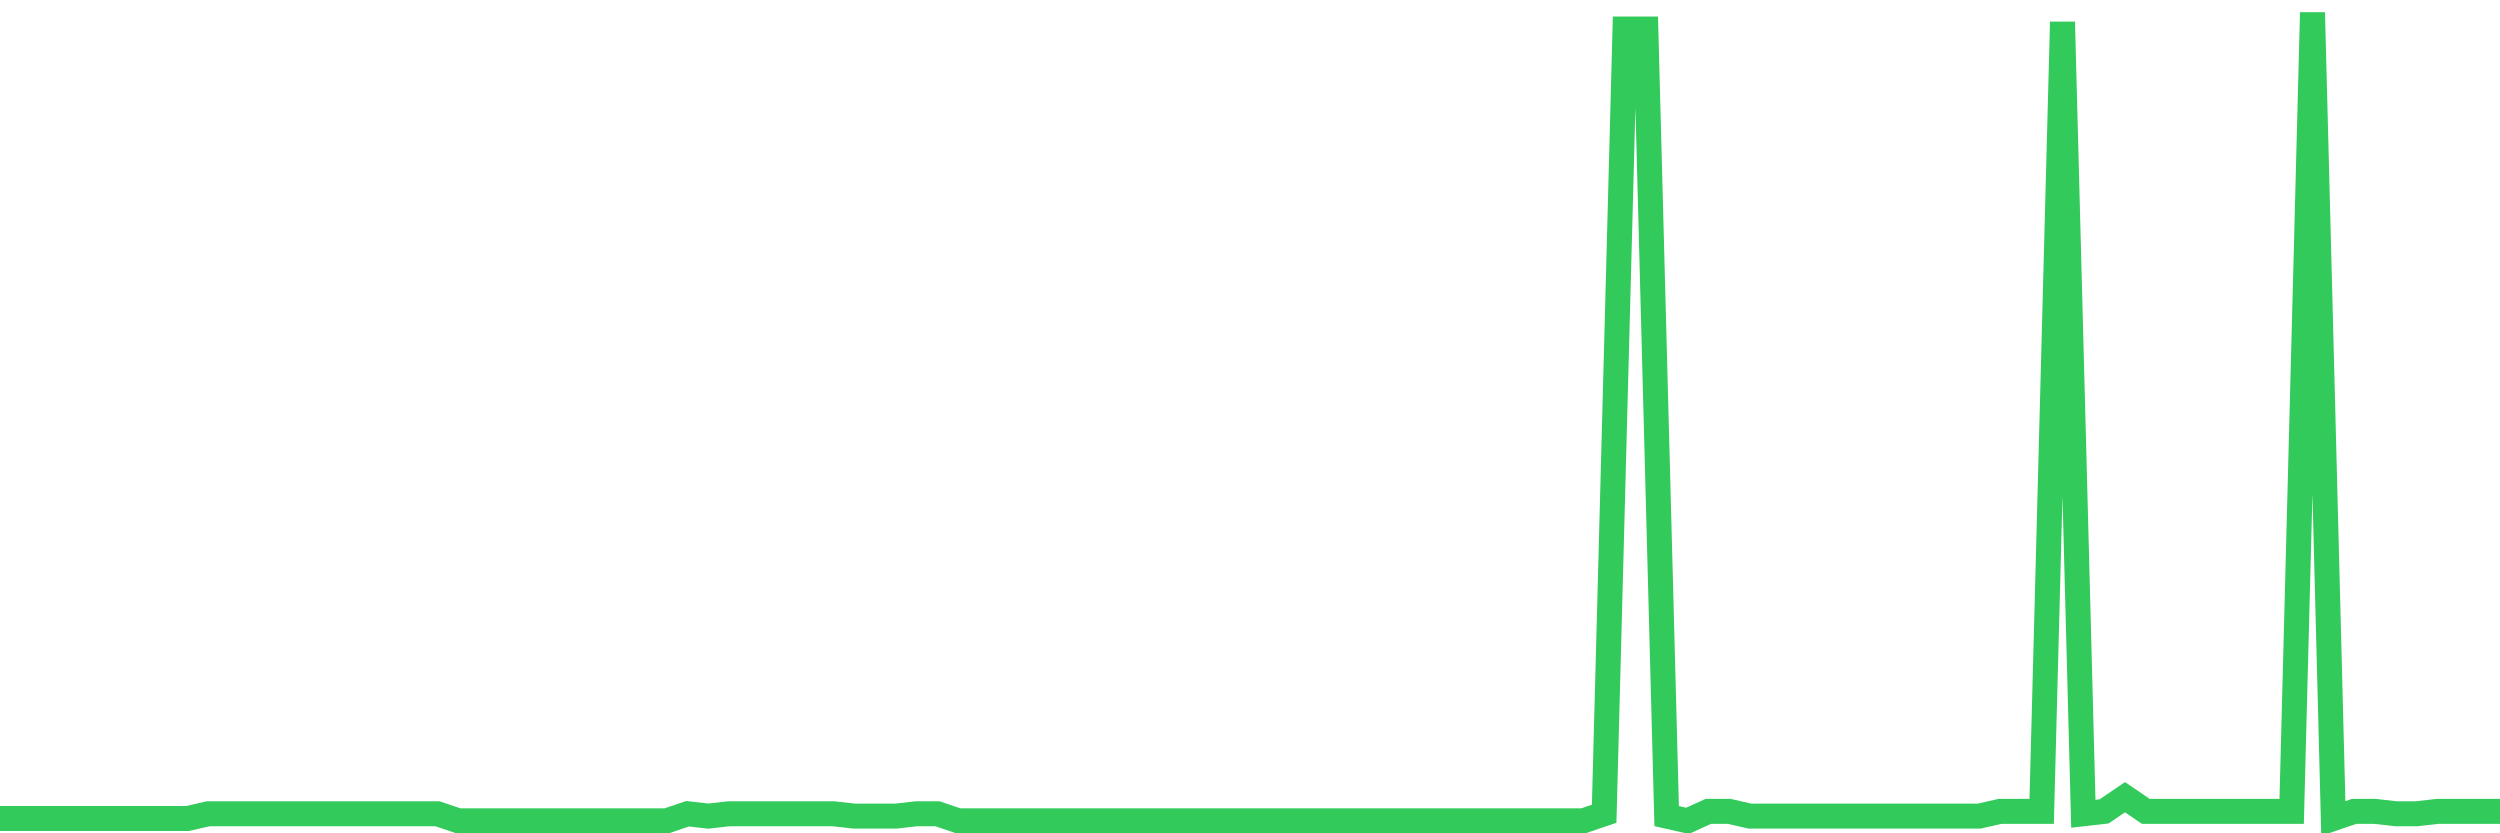 <svg
  xmlns="http://www.w3.org/2000/svg"
  xmlns:xlink="http://www.w3.org/1999/xlink"
  width="120"
  height="40"
  viewBox="0 0 120 40"
  preserveAspectRatio="none"
>
  <polyline
    points="0,39.287 1,39.287 2,39.287 3,39.287 4,39.287 5,39.287 6,39.287 7,39.287 8,39.287 9,39.287 10,39.06 11,39.06 12,39.06 13,39.06 14,39.06 15,39.06 16,39.06 17,39.06 18,39.06 19,39.06 20,39.06 21,39.06 22,39.4 23,39.4 24,39.4 25,39.4 26,39.4 27,39.4 28,39.4 29,39.4 30,39.4 31,39.4 32,39.4 33,39.06 34,39.173 35,39.06 36,39.06 37,39.06 38,39.06 39,39.06 40,39.06 41,39.173 42,39.173 43,39.173 44,39.06 45,39.06 46,39.4 47,39.4 48,39.4 49,39.4 50,39.4 51,39.4 52,39.4 53,39.4 54,39.4 55,39.4 56,39.4 57,39.4 58,39.4 59,39.4 60,39.4 61,39.4 62,39.4 63,39.4 64,39.4 65,39.4 66,39.4 67,39.4 68,39.4 69,39.4 70,39.4 71,39.4 72,39.4 73,39.4 74,39.4 75,39.4 76,39.4 77,39.06 78,1.394 79,1.394 80,39.173 81,39.4 82,38.946 83,38.946 84,39.173 85,39.173 86,39.173 87,39.173 88,39.173 89,39.173 90,39.173 91,39.173 92,39.173 93,39.173 94,39.173 95,39.173 96,38.946 97,38.946 98,38.946 99,1.054 100,39.06 101,38.946 102,38.265 103,38.946 104,38.946 105,38.946 106,38.946 107,38.946 108,38.946 109,38.946 110,38.946 111,0.6 112,39.287 113,38.946 114,38.946 115,39.06 116,39.06 117,38.946 118,38.946 119,38.946 120,38.946"
    fill="none"
    stroke="#32ca5b"
    stroke-width="1.2"
  >
  </polyline>
</svg>